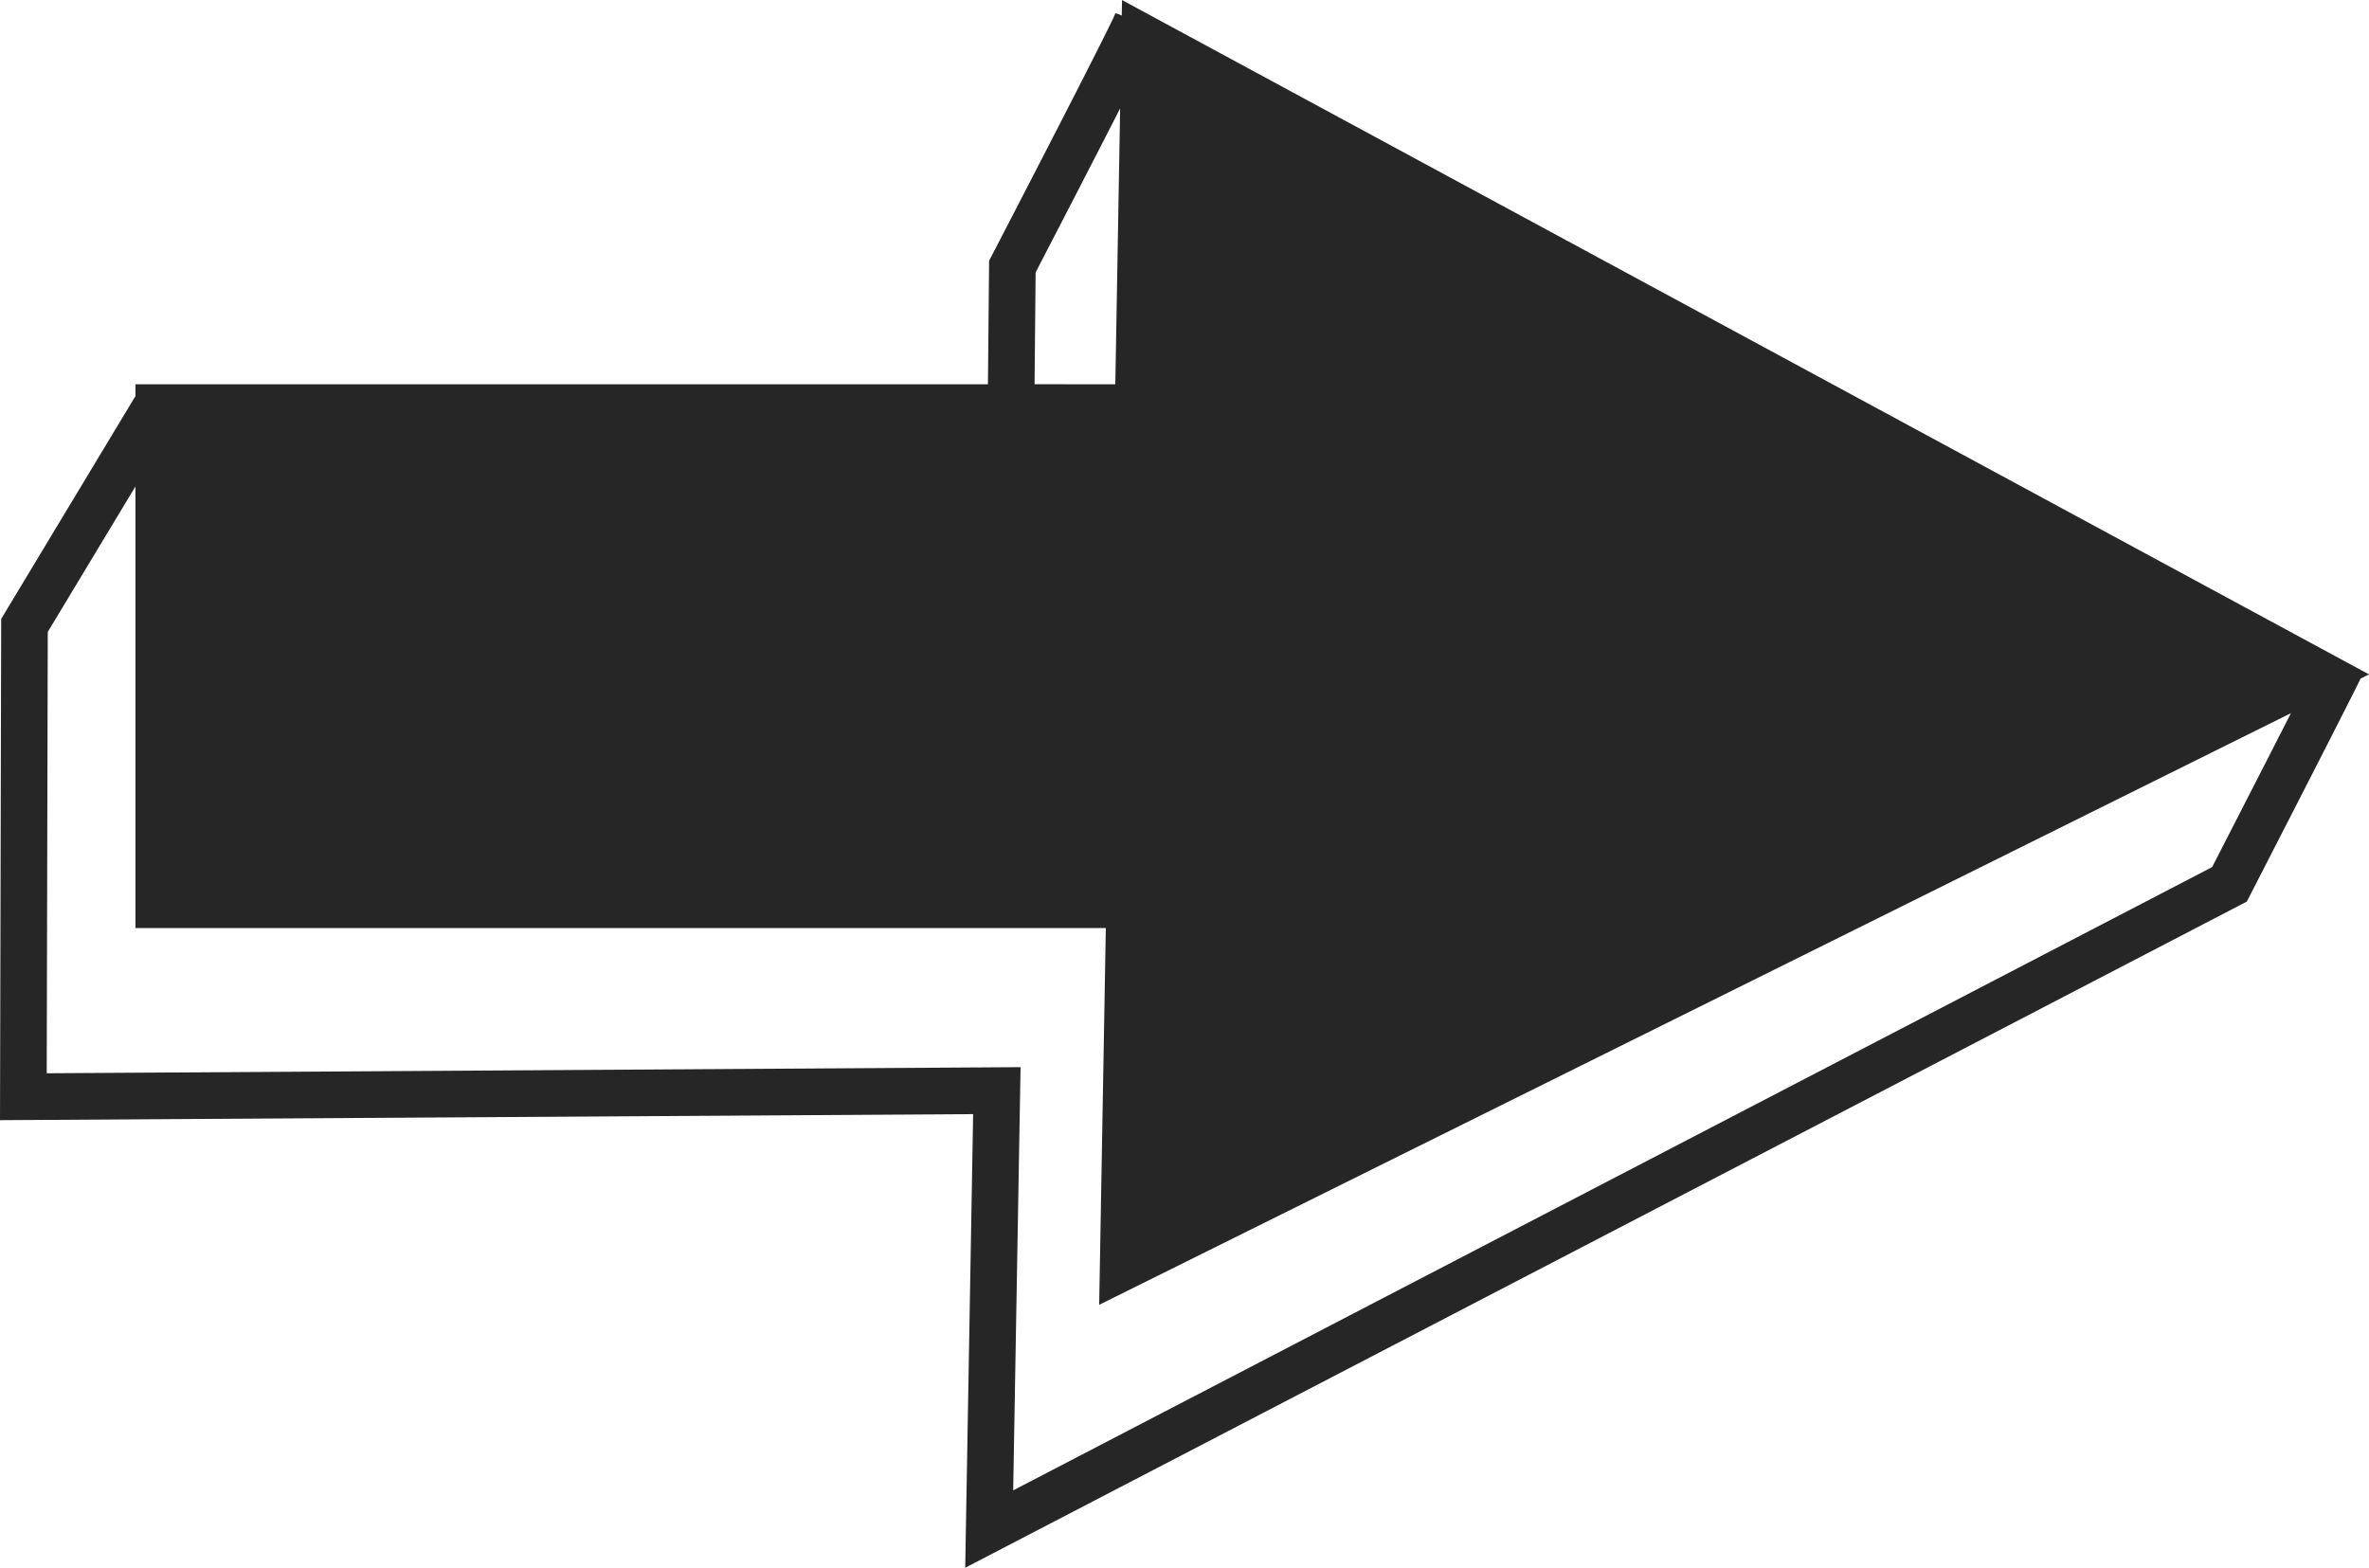 <svg xmlns="http://www.w3.org/2000/svg" width="152.465" height="100.916" viewBox="0 0 152.465 100.916"><path id="Union_926" data-name="Union 926" d="M63.6,72.1.971,72.489l.076-32.265,8.614-14.3.025,0V25.12H64.553l.075-7.948s8.2-15.8,8.117-15.931a1.361,1.361,0,0,1,.42.147l.018-1,80.254,43.407-.54.268c-.919,1.888-7.324,14.355-7.324,14.355L63.09,101.3Zm2.578,24.218,77.162-40.12c1.591-3.1,3.62-7.059,5.072-9.908l-76.7,38.085L72.14,60.12H9.686V31.7L4.045,41.061,3.978,69.47l62.675-.393ZM72.751,25.12l.31-17.759q-.744,1.457-1.708,3.331c-1.529,2.974-3.073,5.955-3.731,7.225l-.068,7.2Z" transform="translate(-0.971 -0.384)" fill="#262626"></path></svg>